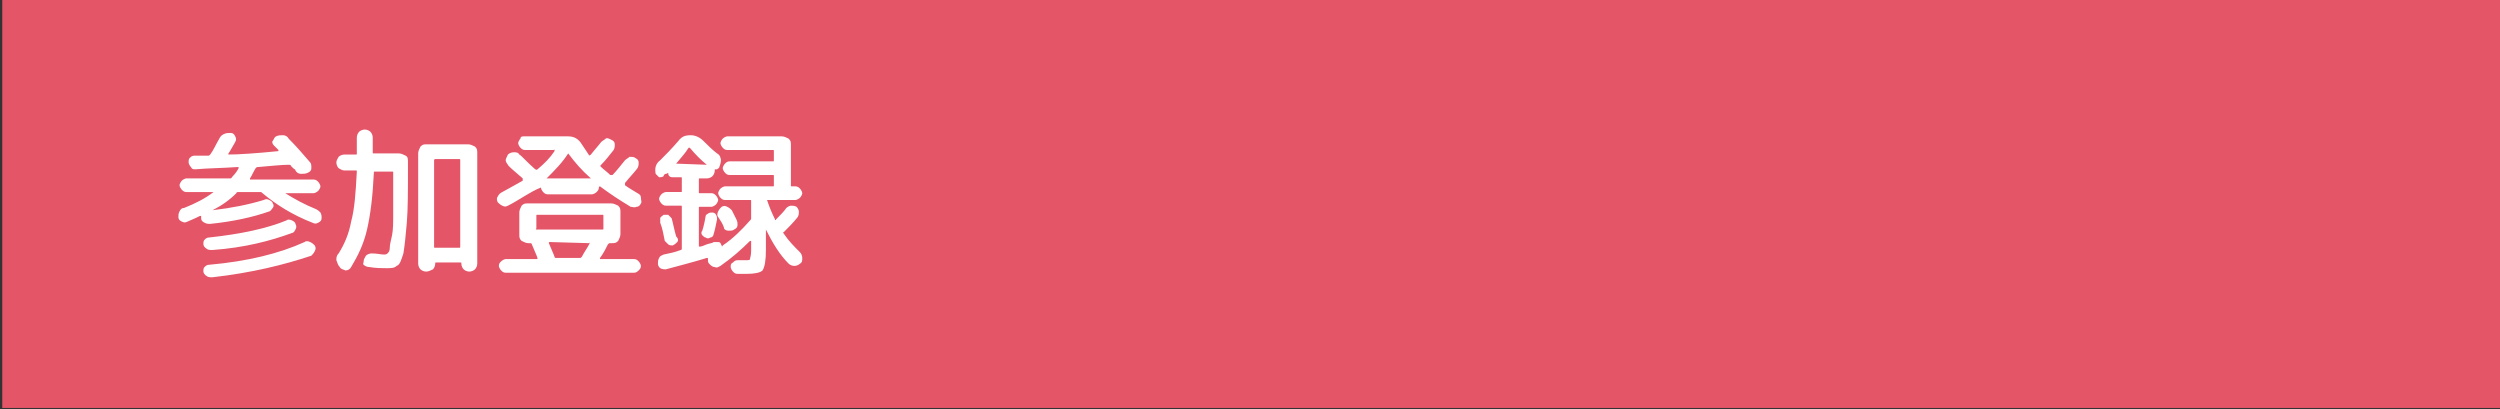 <?xml version="1.0" encoding="utf-8"?>
<!-- Generator: Adobe Illustrator 27.4.1, SVG Export Plug-In . SVG Version: 6.00 Build 0)  -->
<svg version="1.1" id="レイヤー_1" xmlns="http://www.w3.org/2000/svg" xmlns:xlink="http://www.w3.org/1999/xlink" x="0px"
	 y="0px" viewBox="0 0 220 36" style="enable-background:new 0 0 220 36;" xml:space="preserve">
<rect x="0" y="0" width="220" height="36" fill="#333333" stroke="none"/>
<style type="text/css">
	.st0{fill:#E45568;}
	.st1{fill:#FFFFFF;}
</style>
<rect x="0.2" y="-0.1" class="st0" width="220" height="36"/>
<g>
	<g>
		<path class="st1" d="M16.5,19.5c-0.2,0.1-0.3,0.1-0.5,0s-0.3-0.2-0.3-0.4c0-0.2,0-0.3,0.1-0.5s0.2-0.3,0.4-0.3
			c1-0.4,1.8-0.8,2.6-1.4l0,0l0,0h-2.4c-0.2,0-0.3-0.1-0.4-0.2s-0.2-0.3-0.2-0.4s0.1-0.3,0.2-0.4c0.1-0.1,0.3-0.2,0.4-0.2h3.8
			c0.1,0,0.2,0,0.2-0.1c0.3-0.3,0.5-0.6,0.6-0.8c0-0.1,0-0.1-0.1-0.1c-1.4,0.1-2.6,0.1-3.7,0.2c-0.2,0-0.3,0-0.4-0.2
			c-0.1-0.1-0.2-0.3-0.2-0.4c0-0.2,0-0.3,0.1-0.4c0.1-0.1,0.2-0.2,0.4-0.2c0.1,0,0.3,0,0.6,0c0.3,0,0.4,0,0.6,0c0.1,0,0.1,0,0.2-0.1
			c0.3-0.4,0.5-0.9,0.8-1.4c0.1-0.2,0.2-0.3,0.4-0.4c0.2-0.1,0.4-0.1,0.6-0.1s0.3,0.1,0.4,0.3s0.1,0.3,0,0.5c-0.3,0.5-0.5,0.9-0.6,1
			c0,0.1,0,0.1,0,0.1c0.9,0,2.4-0.1,4.4-0.3l0,0c0,0,0,0,0-0.1c0,0-0.1-0.1-0.2-0.2c-0.1-0.1-0.1-0.1-0.2-0.2
			c-0.1-0.1-0.2-0.3-0.1-0.4s0.1-0.3,0.3-0.4c0.2-0.1,0.4-0.1,0.6-0.1s0.4,0.1,0.5,0.3c0.7,0.7,1.3,1.4,1.9,2.1
			c0.1,0.1,0.1,0.3,0.1,0.5s-0.1,0.3-0.3,0.4c-0.2,0.1-0.4,0.1-0.6,0.1S26.1,15.2,26,15c0-0.1-0.1-0.1-0.2-0.2s-0.2-0.2-0.2-0.2
			c0-0.1-0.1-0.1-0.2-0.1c-0.6,0-1.5,0.1-2.7,0.2c-0.1,0-0.1,0-0.2,0.1c-0.2,0.3-0.3,0.6-0.5,0.9c0,0.1,0,0.1,0,0.1h5.6
			c0.2,0,0.3,0.1,0.4,0.2s0.2,0.3,0.2,0.4s-0.1,0.3-0.2,0.4S27.7,17,27.6,17h-2.5l0,0l0,0c0.8,0.5,1.7,1,2.7,1.4
			c0.2,0.1,0.3,0.2,0.4,0.3c0.1,0.2,0.1,0.3,0.1,0.5s-0.1,0.3-0.3,0.4c-0.2,0.1-0.3,0.1-0.5,0c-1.8-0.7-3.2-1.6-4.4-2.6
			c-0.1-0.1-0.1-0.1-0.2-0.1H21c-0.1,0-0.2,0-0.2,0.1c-0.6,0.6-1.3,1.1-2.1,1.5l0,0c1.7-0.2,3.2-0.5,4.5-0.9c0.2-0.1,0.3-0.1,0.5,0
			s0.3,0.2,0.3,0.3c0.1,0.1,0.1,0.3,0,0.4s-0.2,0.3-0.3,0.3c-1.4,0.5-3.2,0.9-5.2,1.1c-0.2,0-0.3,0-0.5-0.1s-0.3-0.2-0.3-0.4
			c0-0.1,0-0.1,0-0.1V19c0,0,0,0-0.1,0C17.4,19.1,17,19.3,16.5,19.5z M18.7,22c-0.2,0-0.4,0-0.5-0.1c-0.2-0.1-0.3-0.3-0.3-0.4
			c0-0.2,0-0.3,0.1-0.4s0.2-0.2,0.4-0.2c2.8-0.3,5.1-0.8,6.8-1.5c0.1-0.1,0.3-0.1,0.5,0s0.3,0.2,0.3,0.3c0.1,0.2,0.1,0.3,0,0.5
			s-0.2,0.3-0.3,0.3C23.8,21.2,21.5,21.8,18.7,22z M18.7,24.4c-0.2,0-0.4,0-0.5-0.1c-0.2-0.1-0.3-0.3-0.3-0.4c0-0.2,0-0.3,0.1-0.4
			s0.2-0.2,0.4-0.2c3.4-0.3,6.2-1,8.4-2c0.1-0.1,0.3-0.1,0.5,0s0.3,0.2,0.4,0.3c0.1,0.2,0.1,0.3,0,0.5s-0.2,0.3-0.3,0.4
			C25,23.3,22.2,24,18.7,24.4z"/>
		<path class="st1" d="M29.9,23.5c-0.2-0.2-0.2-0.4-0.3-0.6c0-0.2,0-0.4,0.2-0.6c0.5-0.8,0.9-1.7,1.1-2.8c0.3-1.1,0.4-2.5,0.5-4.4
			c0-0.1,0-0.1-0.1-0.1h-1c-0.2,0-0.3-0.1-0.5-0.2c-0.1-0.1-0.2-0.3-0.2-0.5s0.1-0.3,0.2-0.5c0.1-0.1,0.3-0.2,0.5-0.2h1
			c0.1,0,0.1,0,0.1-0.1c0-0.3,0-0.7,0-1.4c0-0.2,0.1-0.4,0.2-0.5s0.3-0.2,0.5-0.2s0.4,0.1,0.5,0.2c0.1,0.1,0.2,0.3,0.2,0.5
			c0,0.6,0,1.1,0,1.3c0,0.1,0,0.1,0.1,0.1h2.2c0.2,0,0.4,0.1,0.6,0.2s0.2,0.3,0.2,0.6v0.4c0,2.1,0,3.7-0.1,4.9
			c-0.1,1.2-0.2,2.1-0.3,2.7c-0.2,0.6-0.3,1-0.6,1.1c-0.2,0.2-0.5,0.2-0.9,0.2s-0.9,0-1.5-0.1c-0.2,0-0.4-0.1-0.5-0.2s0-0.1,0-0.3
			s0.1-0.3,0.2-0.5c0.1-0.1,0.3-0.2,0.5-0.2c0.5,0,0.8,0.1,1.1,0.1c0.1,0,0.2,0,0.3-0.1s0.2-0.2,0.2-0.5s0.1-0.6,0.2-1.1
			s0.1-1.1,0.1-1.9s0-1.8,0-3v-0.6c0-0.1,0-0.1-0.1-0.1H33c-0.1,0-0.1,0-0.1,0.1c-0.1,2.1-0.3,3.7-0.6,5s-0.8,2.3-1.4,3.3
			c-0.1,0.2-0.3,0.3-0.5,0.3C30.2,23.7,30,23.7,29.9,23.5z M37.5,23.9c-0.2,0-0.4-0.1-0.5-0.2s-0.2-0.3-0.2-0.5v-9.7
			c0-0.2,0.1-0.4,0.2-0.6c0.2-0.2,0.3-0.2,0.6-0.2h3.6c0.2,0,0.4,0.1,0.6,0.2c0.2,0.2,0.2,0.3,0.2,0.6v9.7c0,0.2-0.1,0.4-0.2,0.5
			c-0.1,0.1-0.3,0.2-0.5,0.2s-0.4-0.1-0.5-0.2s-0.2-0.3-0.2-0.5c0-0.1,0-0.1-0.1-0.1h-2.1c-0.1,0-0.1,0-0.1,0.1
			c0,0.2-0.1,0.4-0.2,0.5C37.9,23.8,37.7,23.9,37.5,23.9z M38.2,14.1v7.6c0,0.1,0,0.1,0.1,0.1h2.1c0.1,0,0.1,0,0.1-0.1v-7.6
			c0-0.1,0-0.1-0.1-0.1h-2.1C38.3,14,38.2,14,38.2,14.1z"/>
		<path class="st1" d="M44.7,18.1c-0.2,0.1-0.3,0.1-0.5,0s-0.3-0.2-0.4-0.3c-0.1-0.2-0.1-0.4,0-0.5c0.1-0.2,0.2-0.3,0.4-0.4
			c0.7-0.4,1.3-0.7,1.8-1c0,0,0,0,0-0.1s0-0.1,0-0.1c-0.8-0.7-1.3-1.1-1.3-1.2c-0.1-0.1-0.2-0.3-0.2-0.4s0.1-0.3,0.2-0.5
			c0.1-0.1,0.3-0.2,0.5-0.2s0.4,0,0.5,0.2c0.2,0.1,0.6,0.6,1.4,1.3c0.1,0,0.1,0.1,0.2,0c0.6-0.5,1.1-1,1.5-1.6c0,0,0,0,0-0.1
			s0,0-0.1,0h-2.5c-0.2,0-0.3-0.1-0.4-0.2c-0.1-0.1-0.2-0.3-0.2-0.4s0.1-0.3,0.2-0.4c0-0.2,0.2-0.2,0.3-0.2H50
			c0.5,0,0.9,0.2,1.2,0.7c0.2,0.3,0.4,0.6,0.6,0.9c0,0.1,0.1,0.1,0.2,0c0.3-0.4,0.6-0.7,0.9-1.1c0.1-0.1,0.3-0.2,0.4-0.3
			s0.3,0,0.5,0.1s0.3,0.2,0.3,0.4s0,0.3-0.1,0.5c-0.4,0.5-0.7,0.9-1.1,1.3c-0.1,0.1-0.1,0.1,0,0.2c0.2,0.2,0.5,0.4,0.8,0.7
			c0.1,0,0.1,0,0.2,0c0.3-0.3,0.7-0.8,1.1-1.3c0.1-0.1,0.3-0.2,0.4-0.3c0.2,0,0.4,0,0.5,0.1c0.2,0.1,0.3,0.2,0.3,0.4s0,0.3-0.1,0.5
			c-0.3,0.4-0.7,0.8-1.1,1.3c0,0,0,0,0,0.1v0.1c0.4,0.3,0.8,0.5,1.1,0.7c0.2,0.1,0.3,0.2,0.3,0.4s0.1,0.4,0,0.5
			c-0.1,0.2-0.2,0.3-0.4,0.3c-0.2,0.1-0.3,0-0.5,0c-1-0.6-1.9-1.2-2.7-1.8c0,0-0.1,0-0.1,0.1c0,0.2-0.1,0.3-0.2,0.4
			s-0.3,0.2-0.4,0.2h-3.9c-0.2,0-0.3-0.1-0.4-0.2c-0.1-0.1-0.2-0.3-0.2-0.4l0,0l0,0C46.6,16.9,45.7,17.6,44.7,18.1z M47.2,22.8
			c0.1,0,0.1,0,0.1-0.1c-0.1-0.3-0.3-0.7-0.5-1.2c0-0.1-0.1-0.1-0.2-0.1h-0.1c-0.2,0-0.4-0.1-0.6-0.2c-0.2-0.2-0.2-0.3-0.2-0.6v-1.9
			c0-0.2,0.1-0.4,0.2-0.6c0.2-0.2,0.3-0.2,0.6-0.2h7.3c0.2,0,0.4,0.1,0.6,0.2c0.2,0.2,0.2,0.3,0.2,0.6v1.9c0,0.2-0.1,0.4-0.2,0.6
			c-0.2,0.2-0.3,0.2-0.6,0.2h-0.1c-0.1,0-0.1,0-0.2,0.1c-0.2,0.4-0.4,0.8-0.7,1.2c0,0,0,0,0,0.1c0,0,0,0,0.1,0h2.9
			c0.2,0,0.3,0.1,0.4,0.2c0.1,0.1,0.2,0.3,0.2,0.4c0,0.2-0.1,0.3-0.2,0.4C56,24,55.9,24,55.7,24H44.5c-0.2,0-0.3-0.1-0.4-0.2
			c-0.1-0.1-0.2-0.3-0.2-0.4c0-0.2,0.1-0.3,0.2-0.4c0.1-0.1,0.3-0.2,0.4-0.2H47.2z M47.2,20.2H53c0.1,0,0.1,0,0.1-0.1V19
			c0-0.1,0-0.1-0.1-0.1h-5.7c-0.1,0-0.1,0-0.1,0.1v1.1C47.1,20.2,47.2,20.2,47.2,20.2z M50,13.5c-0.5,0.8-1.2,1.5-1.9,2.2l0,0l0,0
			H52l0,0l0,0C51.2,15,50.6,14.3,50,13.5C50.1,13.4,50.1,13.4,50,13.5z M51.9,21.4C51.9,21.4,51.9,21.3,51.9,21.4
			C51.9,21.3,51.8,21.3,51.9,21.4l-3.5-0.1c-0.1,0-0.1,0-0.1,0.1c0.2,0.5,0.4,0.9,0.5,1.2c0,0.1,0.1,0.1,0.2,0.1h2
			c0.1,0,0.1,0,0.2-0.1C51.4,22.2,51.7,21.8,51.9,21.4z"/>
		<path class="st1" d="M58.4,15.5c-0.1,0.1-0.3,0.1-0.4,0.1c-0.1-0.1-0.2-0.2-0.3-0.3c-0.1-0.5,0-0.9,0.4-1.2c0.5-0.5,1-1,1.6-1.7
			c0.3-0.4,0.6-0.5,1.1-0.5c0.4,0,0.8,0.2,1.1,0.5c0.4,0.4,0.8,0.8,1.2,1.1c0.2,0.1,0.3,0.3,0.3,0.4c0.1,0.2,0,0.4,0,0.5l-0.1,0.3
			c0,0.1-0.1,0.1-0.2,0.2c-0.1,0-0.1,0-0.2,0l0,0V15c0,0.2-0.1,0.4-0.2,0.5c-0.1,0.1-0.3,0.2-0.5,0.2h-0.6c-0.1,0-0.1,0-0.1,0.1v1.1
			c0,0.1,0,0.1,0.1,0.1h1c0.2,0,0.3,0.1,0.4,0.2c0.1,0.1,0.2,0.3,0.2,0.4S63.1,17.9,63,18c-0.1,0.1-0.3,0.2-0.4,0.2h-1
			c-0.1,0-0.1,0-0.1,0.1v3.3c0,0.1,0,0.1,0.1,0.1s0.4-0.1,0.6-0.2c0.3-0.1,0.5-0.1,0.6-0.2c0.1,0,0.2,0,0.4,0s0.2,0.1,0.3,0.3
			c0,0.1,0.1,0.1,0.1,0c0.9-0.6,1.7-1.4,2.4-2.2c0.1-0.1,0.1-0.1,0.1-0.2v-1.5c0-0.1,0-0.1-0.1-0.1h-2.2c-0.2,0-0.3-0.1-0.4-0.2
			c-0.1-0.1-0.2-0.3-0.2-0.4s0.1-0.3,0.2-0.4c0.1-0.1,0.3-0.2,0.4-0.2H68c0.1,0,0.1,0,0.1-0.1v-0.8c0-0.1,0-0.1-0.1-0.1h-3.8
			c-0.2,0-0.3-0.1-0.4-0.2c-0.1-0.1-0.2-0.3-0.2-0.4s0.1-0.3,0.2-0.4c0.1-0.1,0.2-0.2,0.4-0.2H68c0.1,0,0.1,0,0.1-0.1v-0.8
			c0-0.1,0-0.1-0.1-0.1h-4c-0.2,0-0.3-0.1-0.4-0.2c-0.1-0.1-0.2-0.3-0.2-0.4s0.1-0.3,0.2-0.4c0.1-0.1,0.3-0.2,0.4-0.2h4.8
			c0.2,0,0.4,0.1,0.6,0.2c0.2,0.2,0.2,0.3,0.2,0.6v3.5c0,0.1,0,0.1,0.1,0.1H70c0.2,0,0.3,0.1,0.4,0.2s0.2,0.3,0.2,0.4
			s-0.1,0.3-0.2,0.4s-0.3,0.2-0.4,0.2h-2.5l0,0l0,0c0.2,0.6,0.4,1.1,0.7,1.7c0,0.1,0.1,0.1,0.1,0c0.3-0.3,0.7-0.7,0.9-1
			c0.1-0.1,0.3-0.2,0.4-0.2c0.2,0,0.3,0,0.5,0.1c0.1,0.1,0.2,0.3,0.2,0.4c0,0.2,0,0.3-0.1,0.5c-0.4,0.5-0.8,0.9-1.2,1.3
			c-0.1,0-0.1,0.1,0,0.2c0.4,0.6,0.9,1.1,1.4,1.6c0.1,0.1,0.2,0.3,0.2,0.5s0,0.4-0.2,0.5c-0.1,0.1-0.3,0.2-0.5,0.2s-0.4-0.1-0.5-0.2
			c-0.8-0.8-1.4-1.8-2-3l0,0l0,0V22c0,0.9-0.1,1.5-0.3,1.8c-0.2,0.2-0.7,0.3-1.4,0.3c-0.3,0-0.6,0-0.8,0c-0.2,0-0.3-0.1-0.4-0.2
			s-0.2-0.3-0.2-0.4c0-0.2,0-0.3,0.2-0.4c0.1-0.1,0.2-0.2,0.4-0.2c0.4,0,0.6,0,0.7,0c0.2,0,0.4,0,0.4-0.1s0.1-0.3,0.1-0.7v-0.9l0,0
			c0,0,0,0-0.1,0c-0.8,0.8-1.6,1.5-2.6,2.2c-0.2,0.1-0.3,0.2-0.5,0.1c-0.2,0-0.3-0.1-0.5-0.3c-0.1-0.1-0.1-0.2-0.1-0.4
			c0-0.1,0-0.1-0.1-0.1c-1.3,0.4-2.5,0.7-3.6,1c-0.2,0-0.3,0-0.5-0.1c-0.1-0.1-0.2-0.2-0.2-0.4c0-0.2,0-0.3,0.1-0.5s0.2-0.2,0.4-0.3
			c0.5-0.1,1-0.2,1.5-0.4c0.1,0,0.1-0.1,0.1-0.1v-3.7c0-0.1,0-0.1-0.1-0.1h-1.3c-0.2,0-0.3-0.1-0.4-0.2c-0.1-0.1-0.2-0.3-0.2-0.4
			s0.1-0.3,0.2-0.4c0.1-0.1,0.3-0.2,0.4-0.2h1.3c0.1,0,0.1,0,0.1-0.1v-1.1c0-0.1,0-0.1-0.1-0.1h-0.7c-0.1,0-0.2,0-0.3-0.1
			s-0.1-0.2-0.1-0.3l0,0l0,0c0,0-0.1,0.1-0.2,0.1S58.4,15.4,58.4,15.5z M59.6,21.3c-0.1,0.1-0.2,0.2-0.4,0.3c-0.1,0-0.3,0-0.4-0.1
			c-0.1-0.1-0.2-0.2-0.3-0.3c-0.1-0.5-0.2-1.1-0.4-1.6c0-0.1,0-0.3,0-0.4s0.2-0.2,0.3-0.3c0.1,0,0.3,0,0.4,0
			c0.1,0.1,0.2,0.2,0.3,0.3c0.1,0.3,0.2,0.9,0.4,1.6C59.7,21,59.7,21.2,59.6,21.3z M59.5,14.4L59.5,14.4
			C59.5,14.4,59.5,14.5,59.5,14.4l2.7,0.1l0,0l0,0c-0.5-0.4-1-0.9-1.5-1.5h-0.1C60.3,13.5,59.9,13.9,59.5,14.4z M62.3,18.8
			c0.1-0.1,0.3-0.1,0.4-0.1c0.1,0,0.3,0.1,0.3,0.2c0.1,0.1,0.1,0.3,0.1,0.4c-0.1,0.5-0.2,1-0.3,1.3c0,0.1-0.1,0.3-0.3,0.3
			c-0.1,0.1-0.3,0.1-0.4,0c-0.1,0-0.2-0.1-0.3-0.2s-0.1-0.3,0-0.4c0.1-0.3,0.2-0.7,0.3-1.3C62.1,19,62.1,18.9,62.3,18.8z M63.7,20
			c-0.1-0.3-0.3-0.6-0.5-0.9c-0.1-0.1-0.1-0.3,0-0.5s0.2-0.3,0.3-0.4c0.2-0.1,0.3-0.1,0.5,0c0.2,0.1,0.3,0.2,0.4,0.3
			c0.1,0.2,0.2,0.4,0.4,0.8c0.1,0.2,0.1,0.3,0.1,0.5s-0.1,0.3-0.3,0.4c-0.1,0.1-0.3,0.1-0.5,0.1S63.7,20.2,63.7,20z"/>
	</g>
</g>
</svg>
